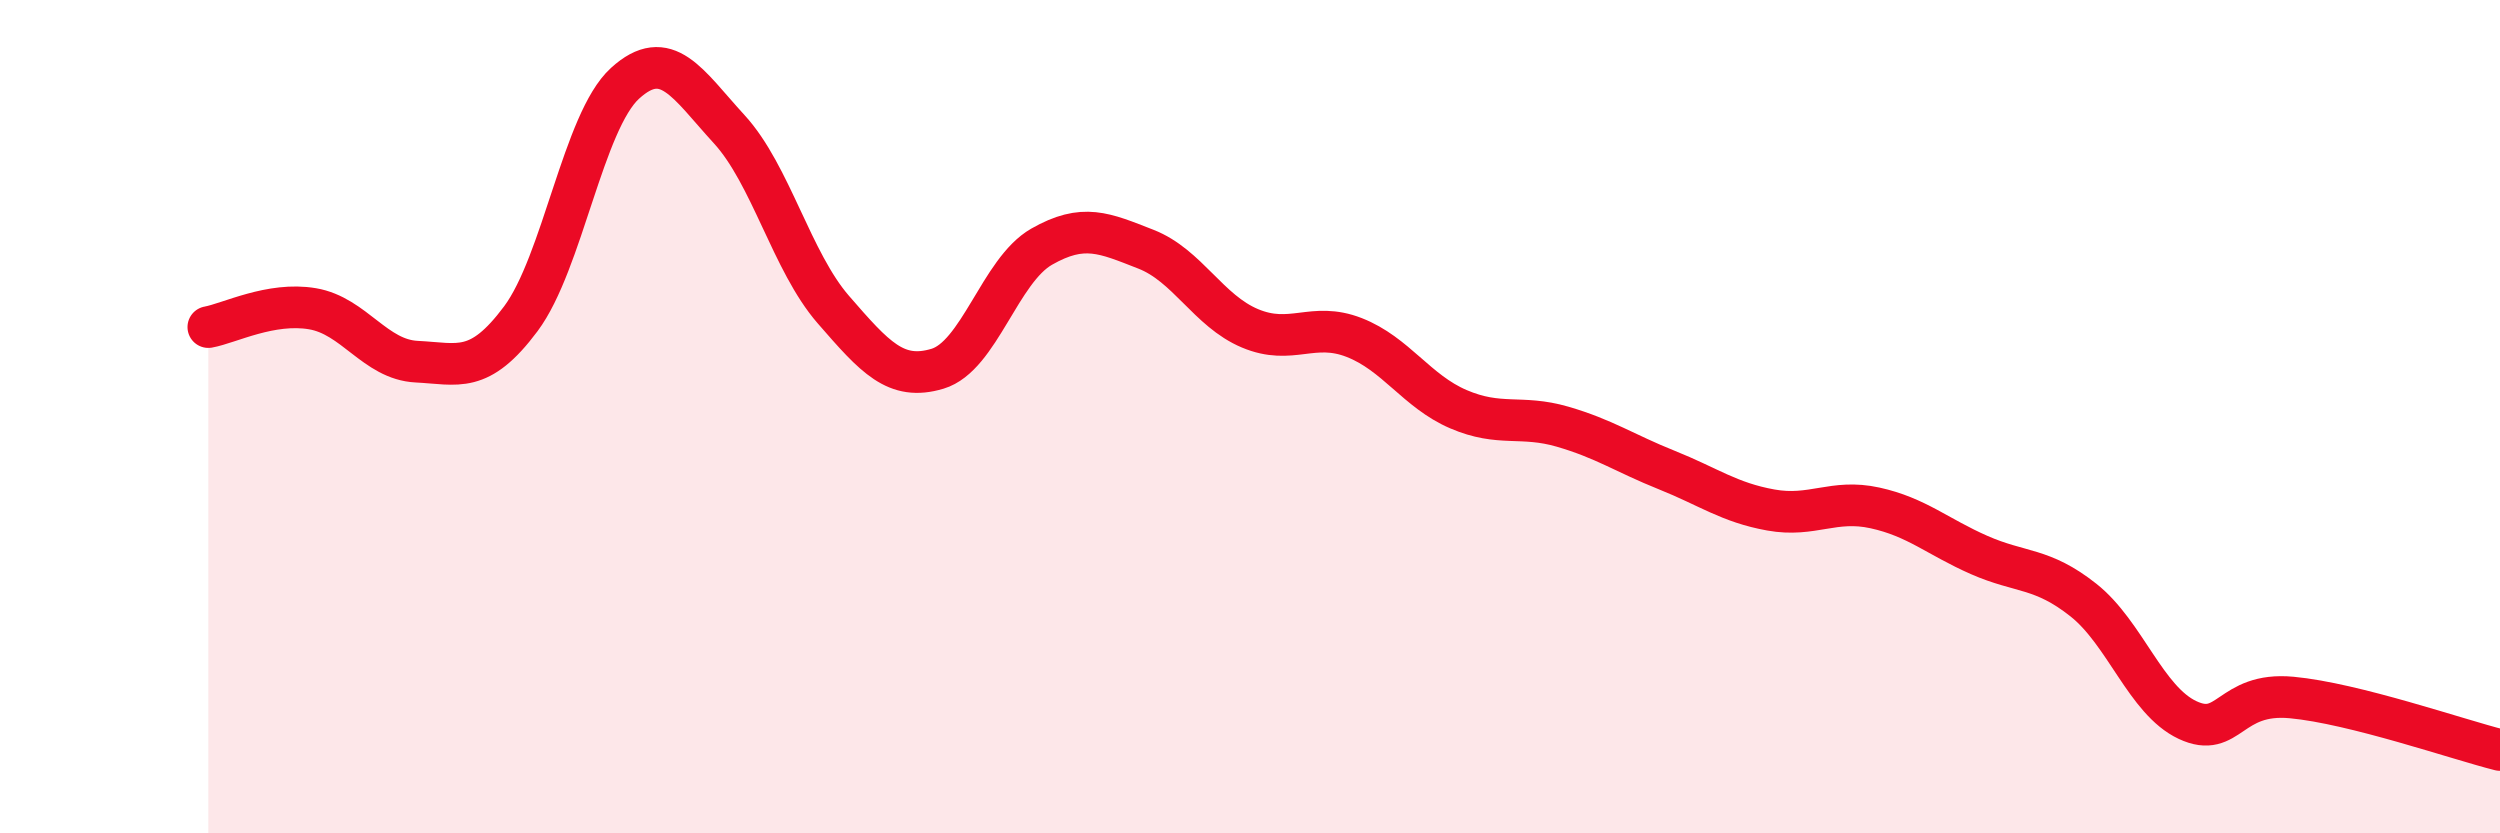 
    <svg width="60" height="20" viewBox="0 0 60 20" xmlns="http://www.w3.org/2000/svg">
      <path
        d="M 5,7.85 C 5.5,7.76 6.5,7.24 7.5,7.41 C 8.5,7.58 9,8.63 10,8.68 C 11,8.73 11.5,8.99 12.5,7.65 C 13.5,6.31 14,2.91 15,2 C 16,1.09 16.5,2.01 17.5,3.1 C 18.5,4.19 19,6.28 20,7.43 C 21,8.58 21.5,9.15 22.5,8.85 C 23.5,8.55 24,6.49 25,5.92 C 26,5.35 26.5,5.59 27.5,5.98 C 28.5,6.37 29,7.46 30,7.88 C 31,8.3 31.5,7.71 32.5,8.1 C 33.5,8.49 34,9.39 35,9.82 C 36,10.25 36.5,9.95 37.5,10.24 C 38.5,10.53 39,10.88 40,11.28 C 41,11.68 41.5,12.06 42.5,12.24 C 43.5,12.42 44,11.97 45,12.19 C 46,12.41 46.5,12.88 47.5,13.32 C 48.5,13.76 49,13.61 50,14.4 C 51,15.19 51.5,16.81 52.5,17.28 C 53.5,17.75 53.5,16.6 55,16.74 C 56.5,16.88 59,17.75 60,18L60 20L5 20Z"
        fill="#EB0A25"
        opacity="0.1"
        stroke-linecap="round"
        stroke-linejoin="round"
      />
      <path
        d="M 5,7.85 C 5.5,7.76 6.5,7.24 7.5,7.41 C 8.5,7.58 9,8.63 10,8.68 C 11,8.73 11.5,8.99 12.5,7.65 C 13.5,6.31 14,2.91 15,2 C 16,1.09 16.5,2.01 17.5,3.1 C 18.5,4.19 19,6.28 20,7.43 C 21,8.58 21.5,9.15 22.5,8.85 C 23.5,8.55 24,6.49 25,5.92 C 26,5.35 26.5,5.59 27.5,5.98 C 28.5,6.37 29,7.46 30,7.88 C 31,8.3 31.5,7.71 32.5,8.1 C 33.5,8.49 34,9.39 35,9.82 C 36,10.25 36.5,9.95 37.5,10.24 C 38.5,10.53 39,10.88 40,11.28 C 41,11.68 41.5,12.06 42.5,12.24 C 43.5,12.42 44,11.97 45,12.19 C 46,12.41 46.5,12.88 47.5,13.32 C 48.5,13.76 49,13.61 50,14.4 C 51,15.19 51.5,16.81 52.5,17.28 C 53.5,17.75 53.5,16.6 55,16.74 C 56.5,16.88 59,17.75 60,18"
        stroke="#EB0A25"
        stroke-width="1"
        fill="none"
        stroke-linecap="round"
        stroke-linejoin="round"
      />
    </svg>
  